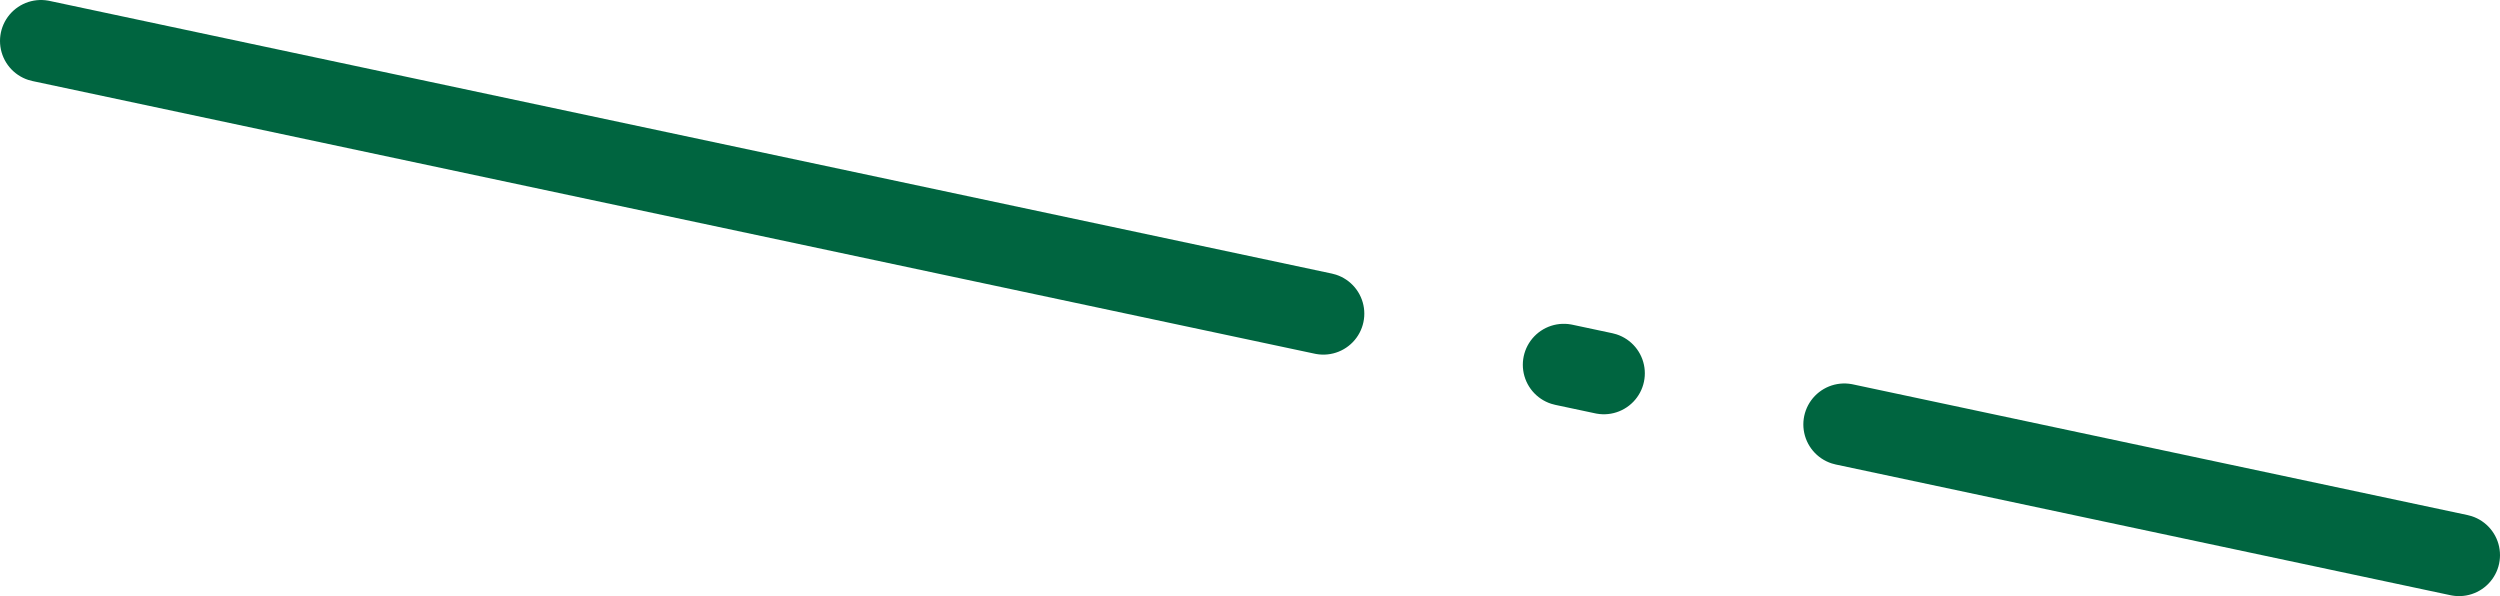<svg xmlns="http://www.w3.org/2000/svg" viewBox="0 0 61.02 14.55"><defs><style>.cls-1{fill:none;stroke:#006540;stroke-linecap:round;stroke-miterlimit:10;stroke-width:2px;stroke-dasharray:32 6 1 6 332 6;}</style></defs><g id="レイヤー_2" data-name="レイヤー 2"><g id="レイヤー_1-2" data-name="レイヤー 1"><line class="cls-1" x1="1" y1="1" x2="60.02" y2="13.55"/></g></g></svg>